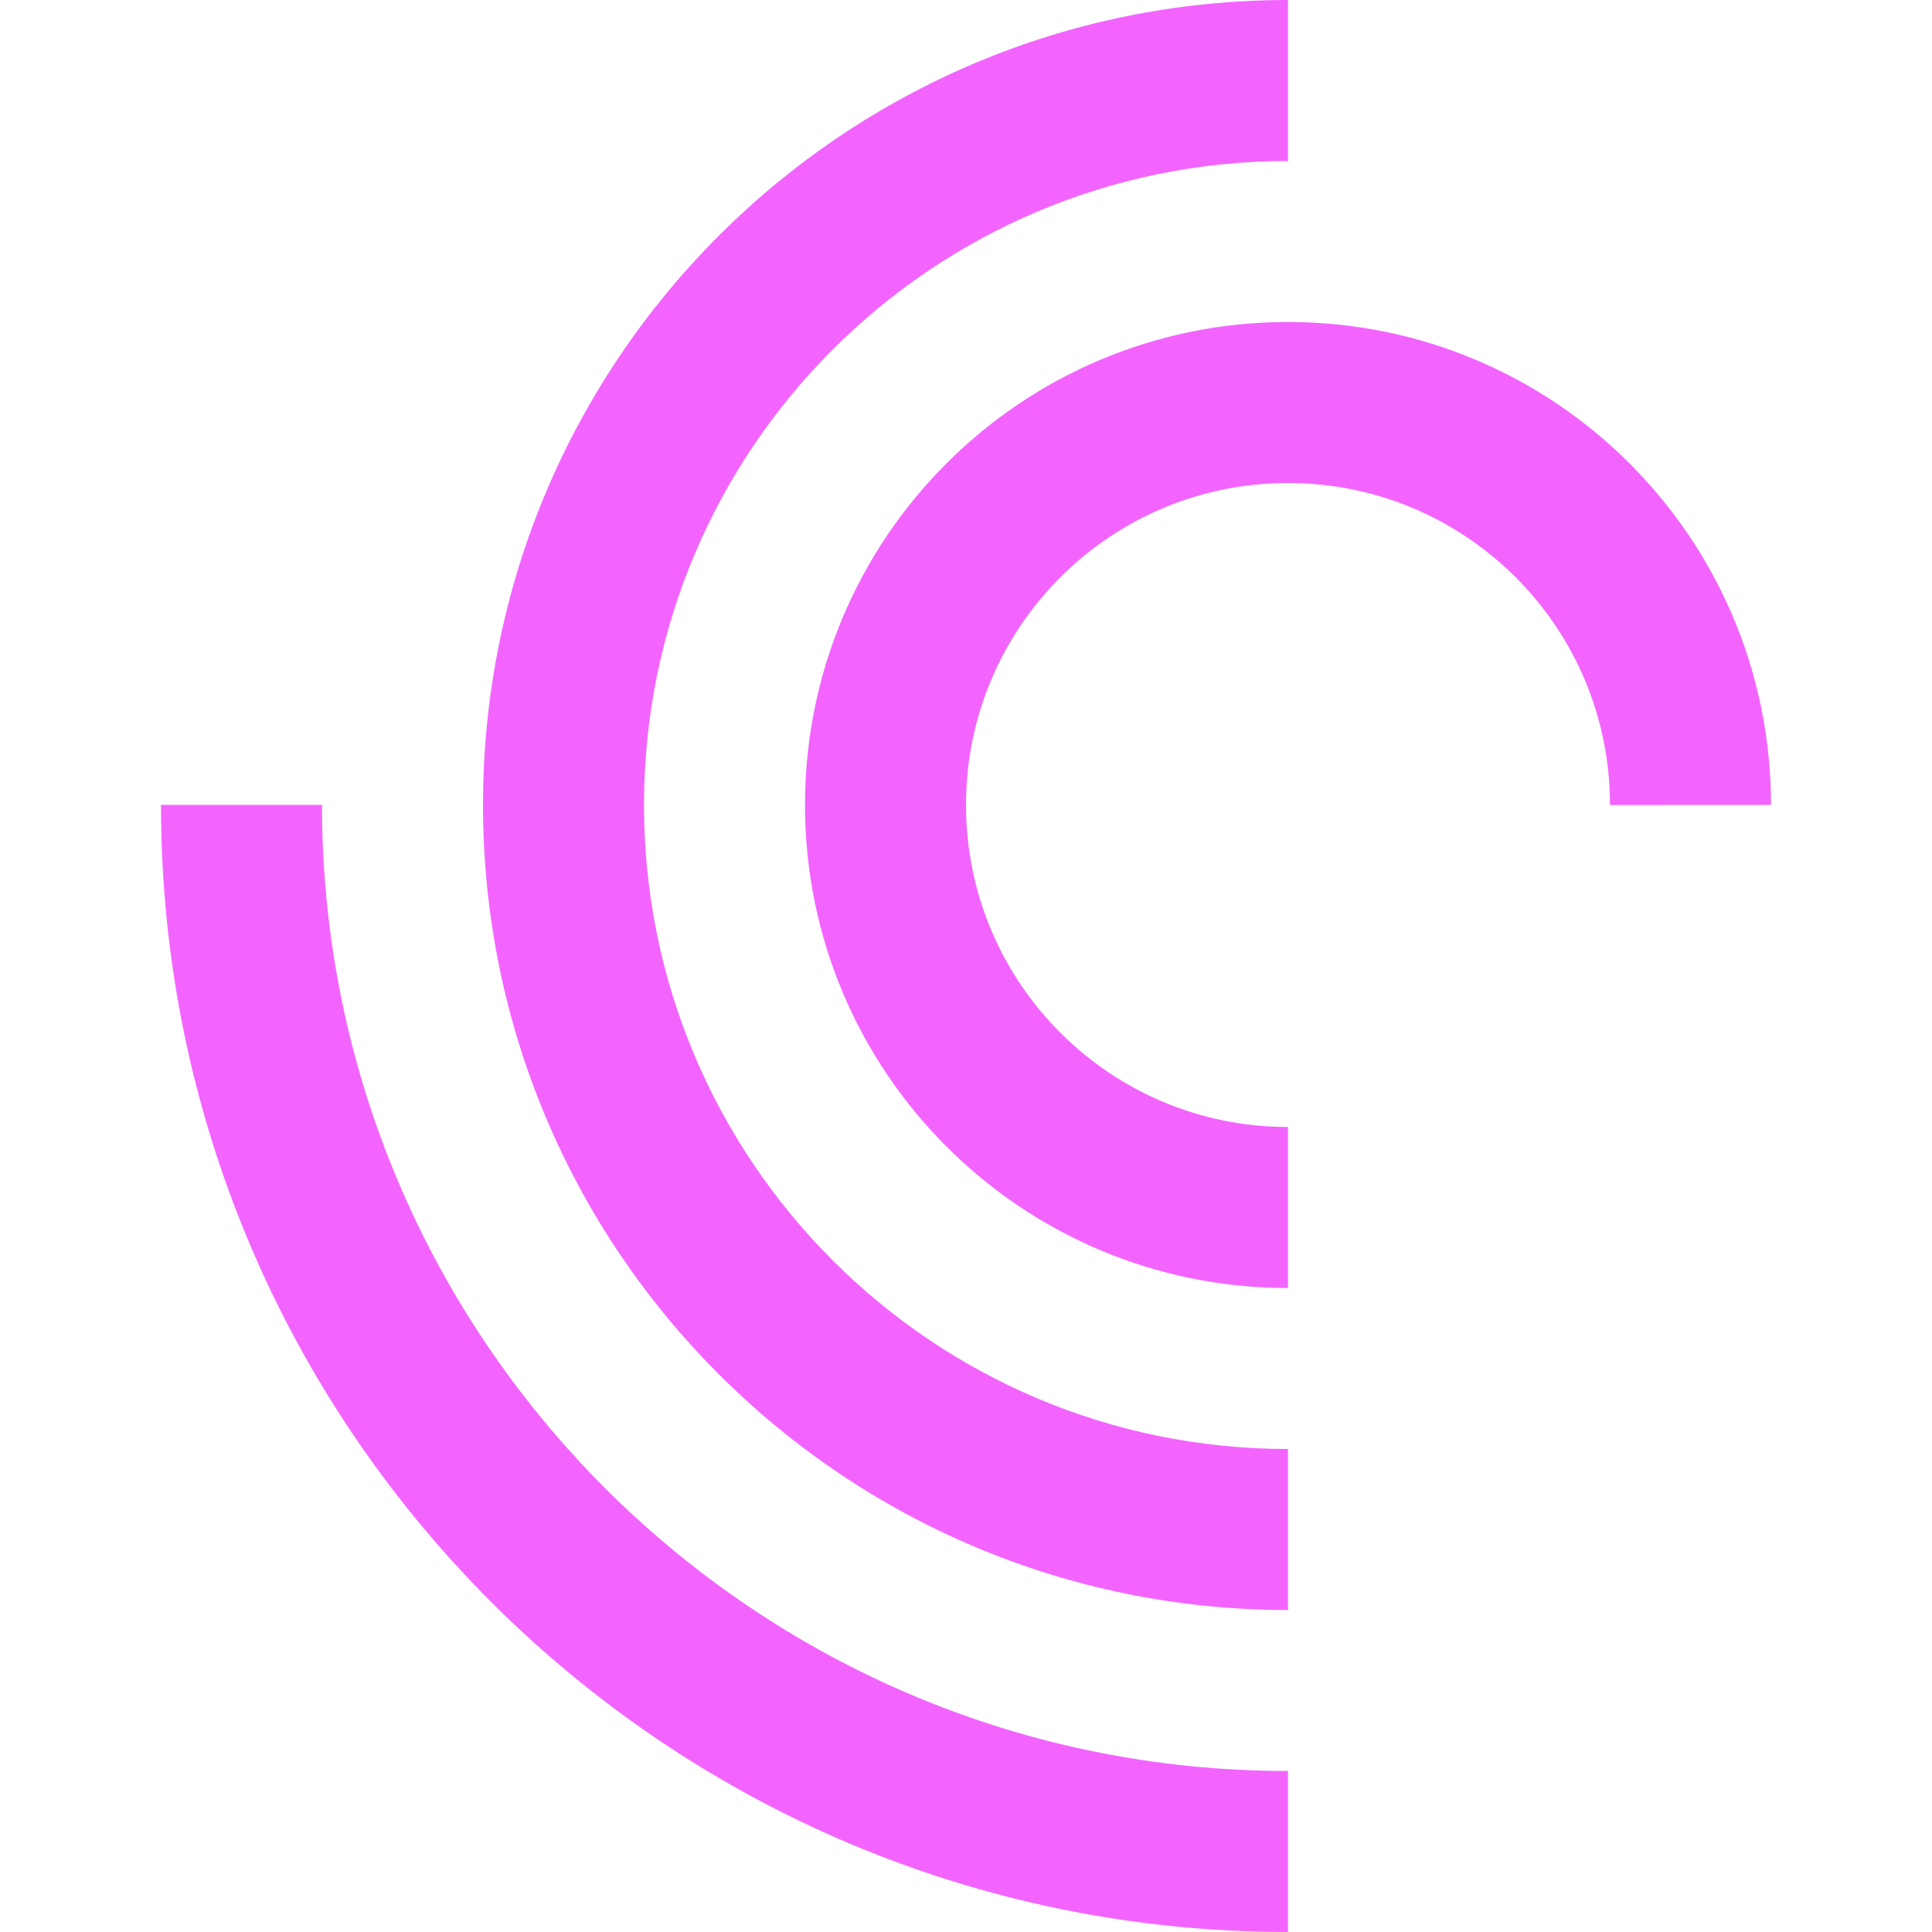 <svg width="48" height="48" viewBox="0 0 48 48" fill="none" xmlns="http://www.w3.org/2000/svg">
<g clip-path="url(#clip0_11886_9519)">
<path d="M8 19.998H4C4 35.462 16.535 48 32 48V44C18.744 44 8 33.254 8 19.998Z" fill="#F364FF"/>
<path d="M32 4V0C20.953 0 12 8.953 12 19.998C12 31.045 20.953 40 32 40V36C23.163 36 16 28.836 16 19.999C16 11.164 23.162 4 32 4Z" fill="#F364FF"/>
<path d="M32 8C25.371 8 20 13.371 20 19.998C20 26.627 25.371 32 32 32V28C27.58 28 24 24.418 24 20C24 15.582 27.58 12 32 12C36.42 12 40 15.582 40 20L44 19.998C44 13.371 38.629 8 32 8Z" fill="#F364FF"/>
</g>
<defs>
<clipPath id="clip0_11886_9519">
<rect width="48" height="48" fill="white"/>
</clipPath>
</defs>
</svg>
